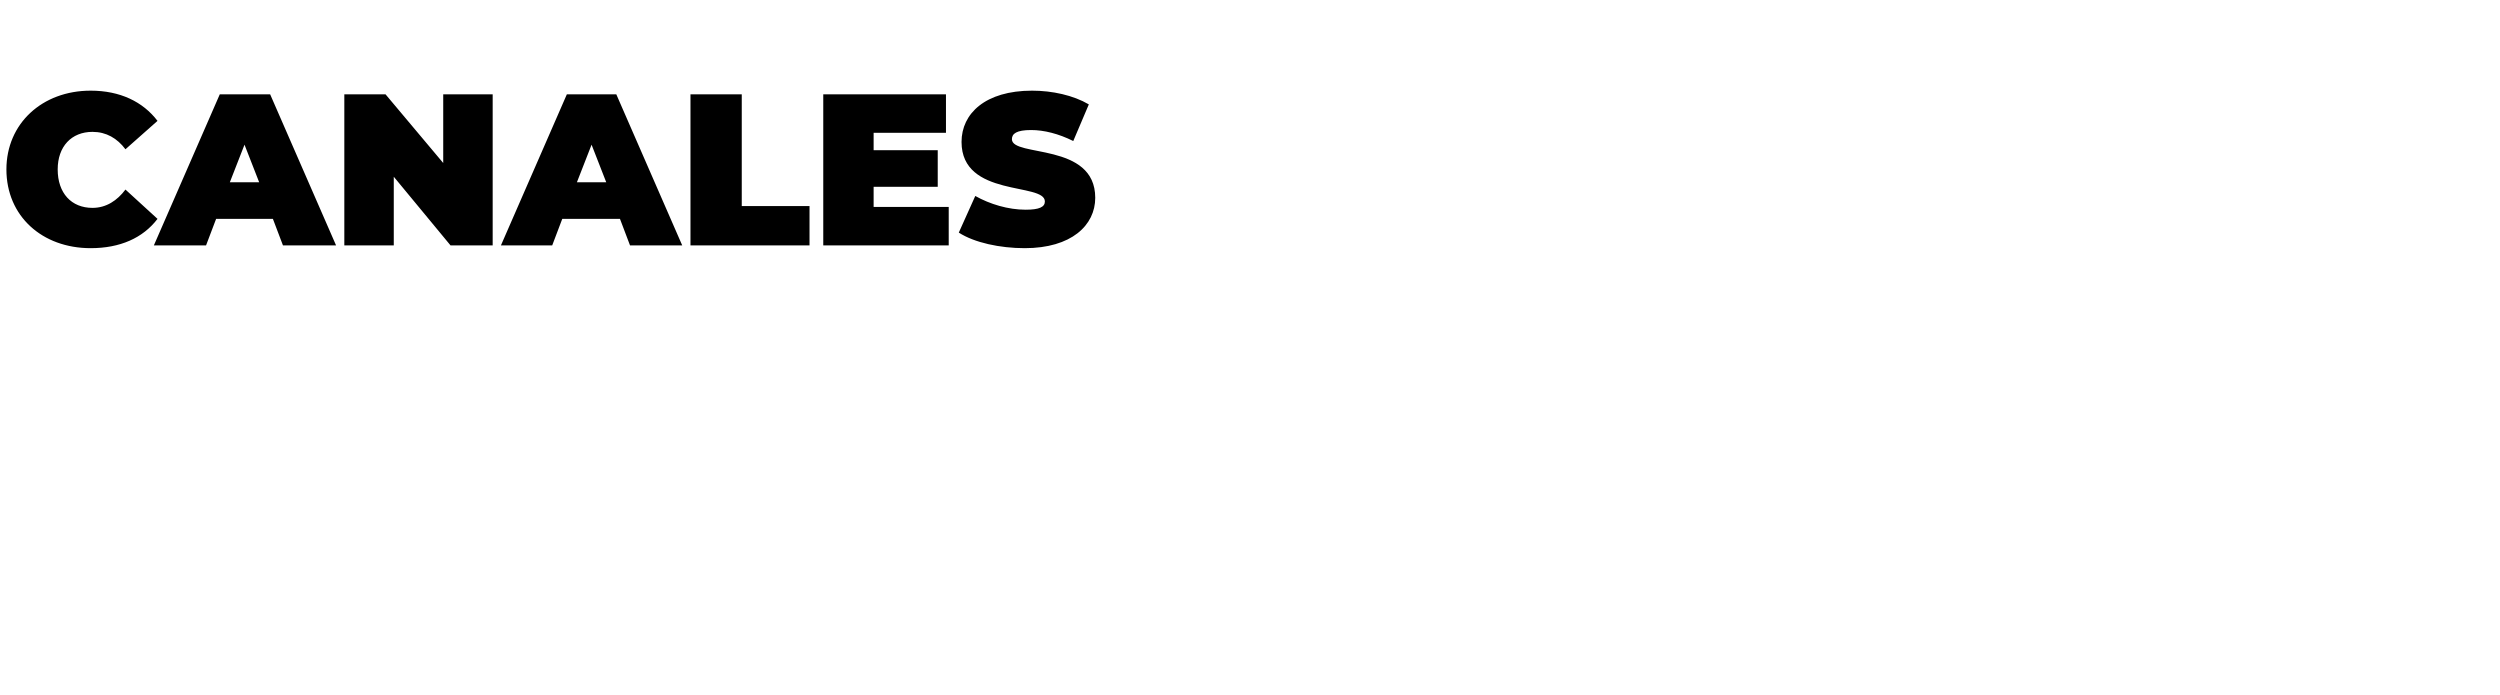 <?xml version="1.0" standalone="no"?><!DOCTYPE svg PUBLIC "-//W3C//DTD SVG 1.1//EN" "http://www.w3.org/Graphics/SVG/1.1/DTD/svg11.dtd"><svg xmlns="http://www.w3.org/2000/svg" version="1.1" width="273px" height="75.9px" viewBox="0 -4 273 75.9" style="top:-4px">  <desc>CANALES</desc>  <defs/>  <g id="Polygon14004">    <path d="M 0.7 14.5 C 0.7 9.5 4.6 5.9 9.9 5.9 C 13.1 5.9 15.6 7.1 17.2 9.2 C 17.2 9.2 13.7 12.3 13.7 12.3 C 12.8 11.1 11.6 10.4 10.1 10.4 C 7.8 10.4 6.3 12 6.3 14.5 C 6.3 17.1 7.8 18.7 10.1 18.7 C 11.6 18.7 12.8 17.9 13.7 16.7 C 13.7 16.7 17.2 19.9 17.2 19.9 C 15.6 22 13.1 23.1 9.9 23.1 C 4.6 23.1 0.7 19.6 0.7 14.5 Z M 29.8 19.9 L 23.6 19.9 L 22.5 22.8 L 16.8 22.8 L 24 6.3 L 29.5 6.3 L 36.7 22.8 L 30.9 22.8 L 29.8 19.9 Z M 28.3 15.9 L 26.7 11.8 L 25.1 15.9 L 28.3 15.9 Z M 53.8 6.3 L 53.8 22.8 L 49.2 22.8 L 43 15.3 L 43 22.8 L 37.6 22.8 L 37.6 6.3 L 42.1 6.3 L 48.4 13.8 L 48.4 6.3 L 53.8 6.3 Z M 67.7 19.9 L 61.4 19.9 L 60.3 22.8 L 54.7 22.8 L 61.9 6.3 L 67.3 6.3 L 74.5 22.8 L 68.8 22.8 L 67.7 19.9 Z M 66.2 15.9 L 64.6 11.8 L 63 15.9 L 66.2 15.9 Z M 75.4 6.3 L 81 6.3 L 81 18.5 L 88.4 18.5 L 88.4 22.8 L 75.4 22.8 L 75.4 6.3 Z M 103.6 18.6 L 103.6 22.8 L 89.9 22.8 L 89.9 6.3 L 103.3 6.3 L 103.3 10.5 L 95.4 10.5 L 95.4 12.4 L 102.4 12.4 L 102.4 16.4 L 95.4 16.4 L 95.4 18.6 L 103.6 18.6 Z M 104.7 21.4 C 104.7 21.4 106.5 17.4 106.5 17.4 C 108.1 18.3 110.1 18.9 112 18.9 C 113.5 18.9 114.1 18.6 114.1 18 C 114.1 15.9 105 17.6 105 11.5 C 105 8.4 107.6 5.9 112.7 5.9 C 114.9 5.9 117.2 6.4 118.9 7.4 C 118.9 7.4 117.2 11.4 117.2 11.4 C 115.6 10.6 114 10.2 112.6 10.2 C 111 10.2 110.5 10.6 110.5 11.2 C 110.5 13.2 119.6 11.5 119.6 17.6 C 119.6 20.6 117 23.1 111.9 23.1 C 109.2 23.1 106.4 22.5 104.7 21.4 Z " stroke="none" fill="#000"/>  </g></svg>